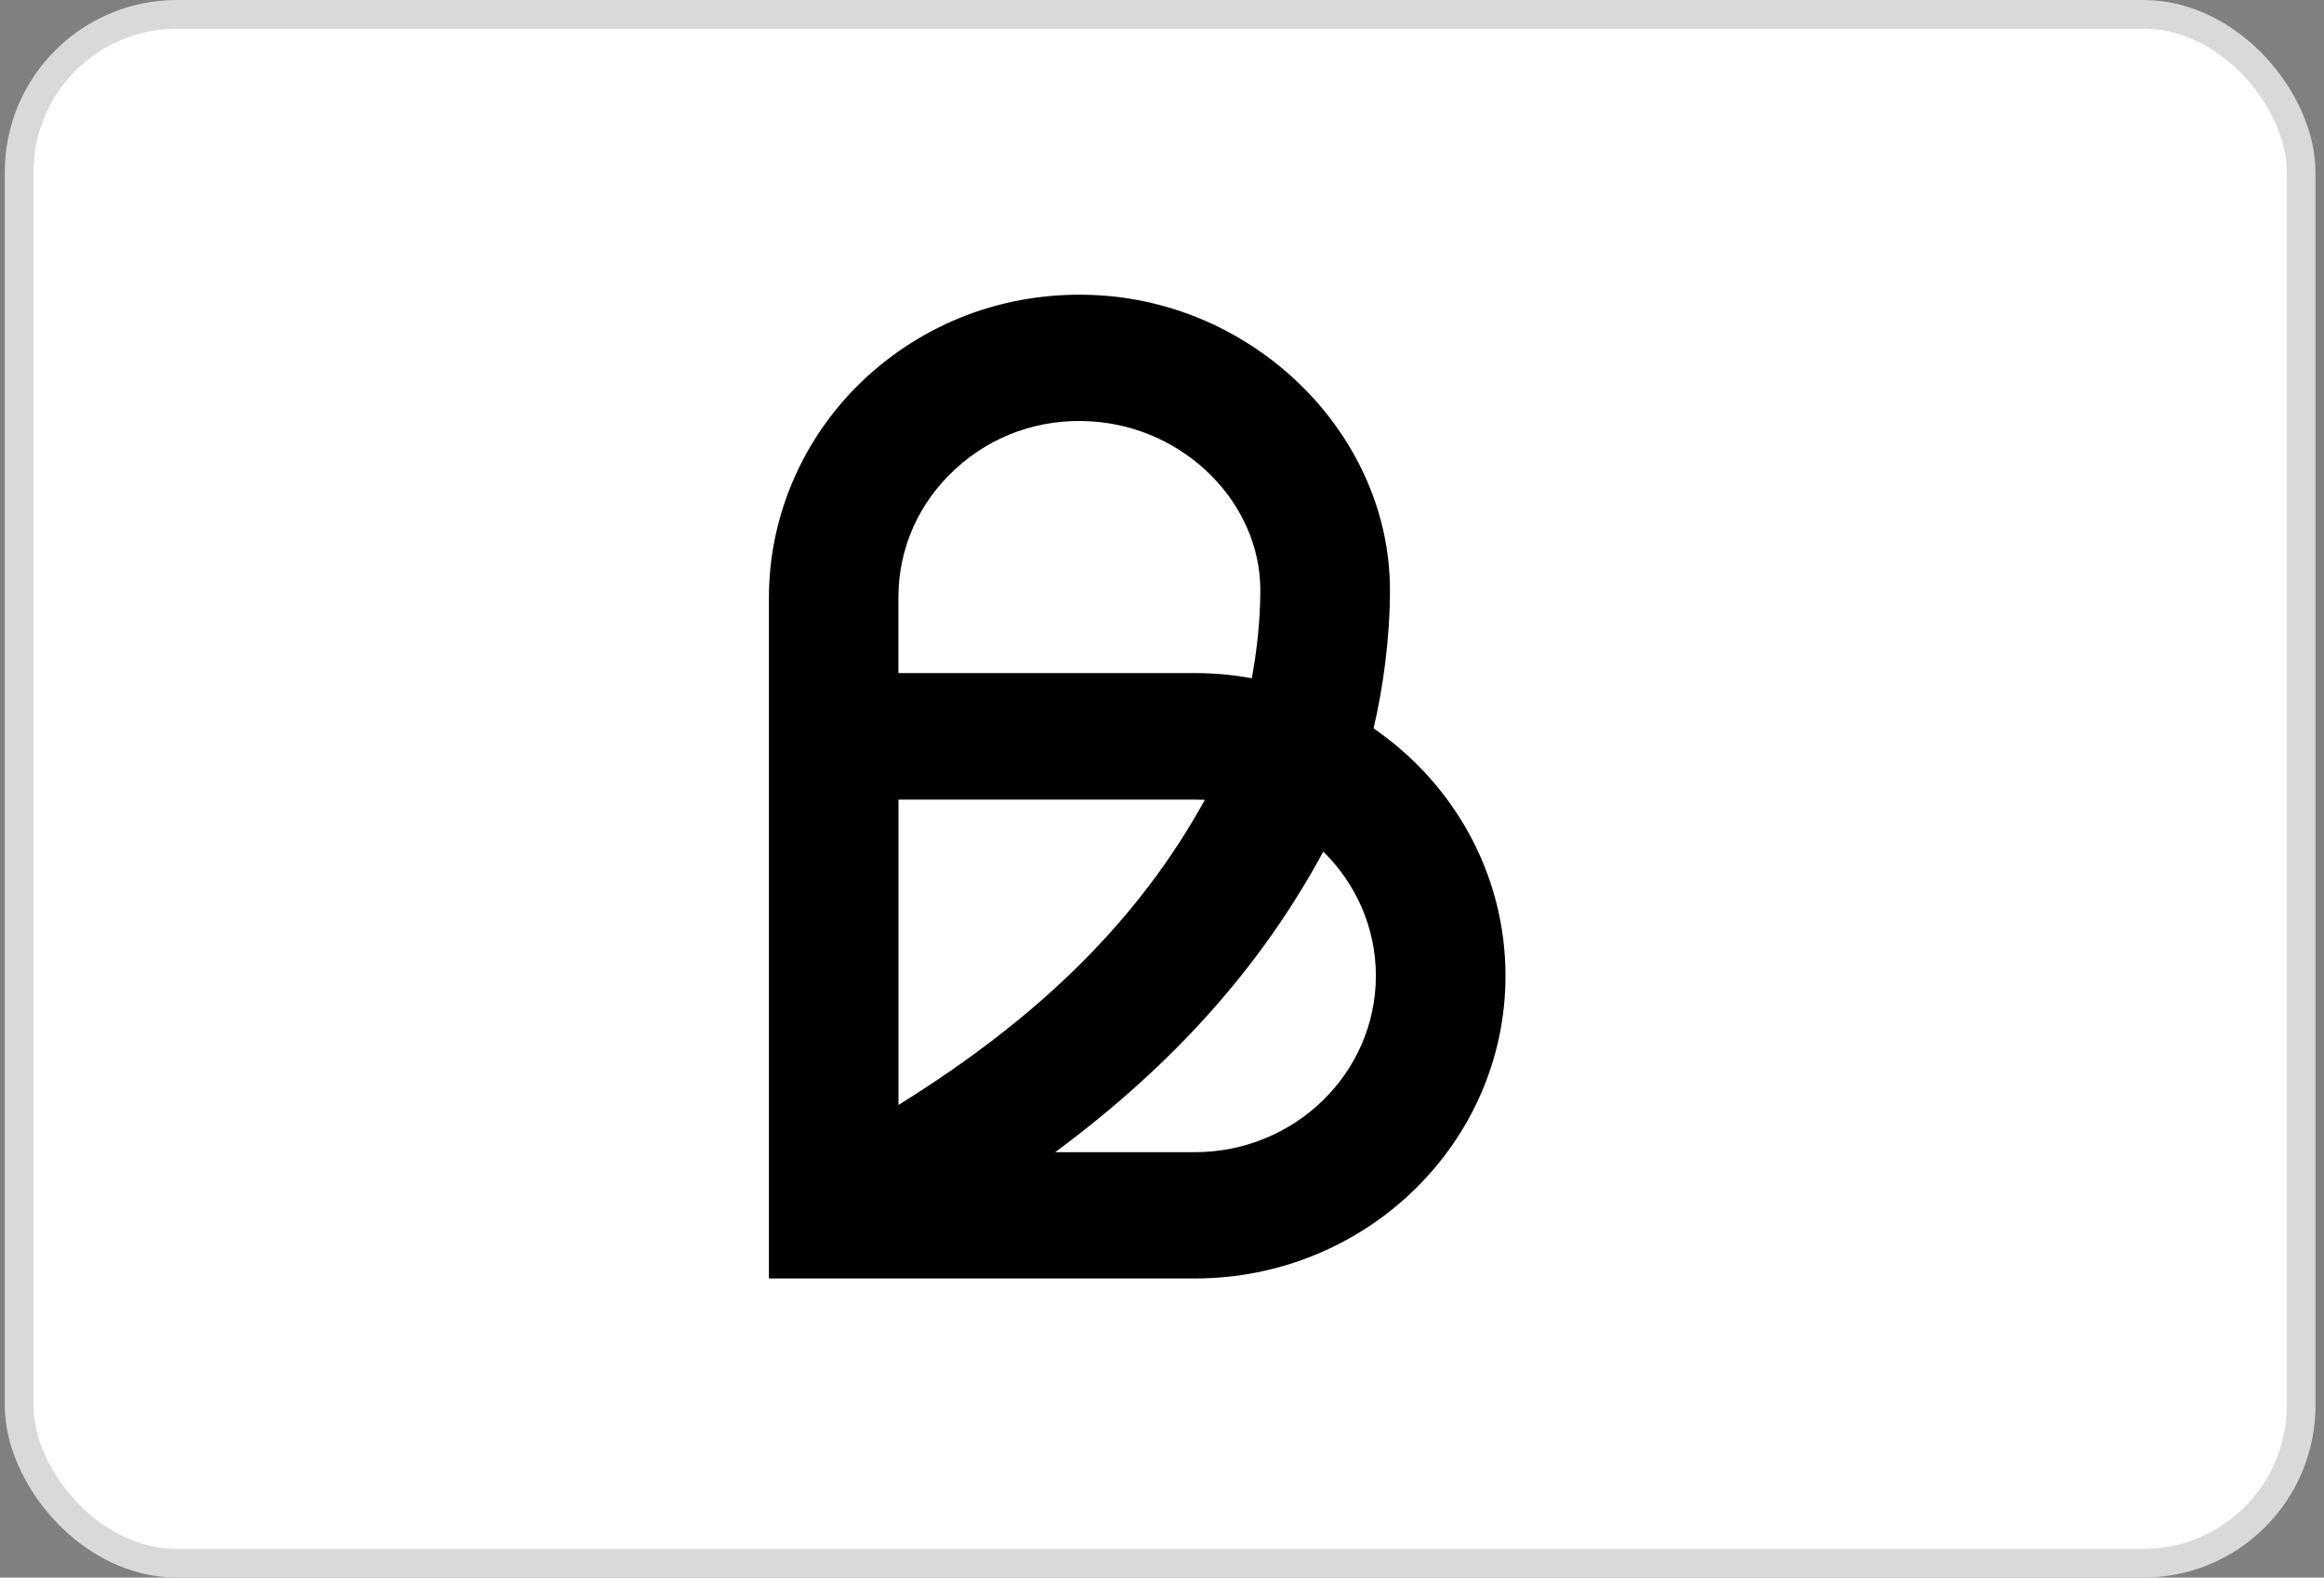 <svg width="81" height="55" viewBox="0 0 81 55" fill="none" xmlns="http://www.w3.org/2000/svg">
<rect x="0" y="0" width="81" height="55" fill="#808080" stroke="none"/>
<rect x="0.667" y="0.5" width="79.536" height="54" rx="5.5" fill="white" stroke="#D9D9D9"/>
<g clip-path="url(#clip0_61_1043)">
<path d="M41.648 44.572H26.8V20.825C26.8 17.924 28.046 15.119 30.215 13.135C32.419 11.119 35.297 10.112 38.322 10.296C43.903 10.639 48.445 15.249 48.445 20.573C48.445 22.267 48.201 24.009 47.874 25.394C50.655 27.305 52.472 30.461 52.472 34.022C52.472 39.839 47.616 44.572 41.648 44.572ZM36.778 40.169H41.648C45.127 40.169 47.954 37.408 47.954 34.022C47.954 32.333 47.253 30.804 46.121 29.689C43.973 33.671 40.915 37.107 36.778 40.169ZM31.315 27.871V38.523C36.298 35.429 39.715 32.019 41.995 27.884C41.879 27.879 41.761 27.877 41.645 27.877H31.313L31.315 27.871ZM31.315 23.466H41.648C42.327 23.466 42.988 23.529 43.629 23.646C43.796 22.752 43.927 21.669 43.927 20.573C43.927 17.527 41.283 14.888 38.035 14.691C36.266 14.579 34.585 15.168 33.305 16.345C32.021 17.521 31.313 19.114 31.313 20.828V23.472L31.315 23.466Z" fill="black"/>
</g>
<defs>
<clipPath id="clip0_61_1043">
<rect width="40.268" height="38.958" fill="white" transform="translate(18.575 8.021)"/>
</clipPath>
</defs>
</svg>
